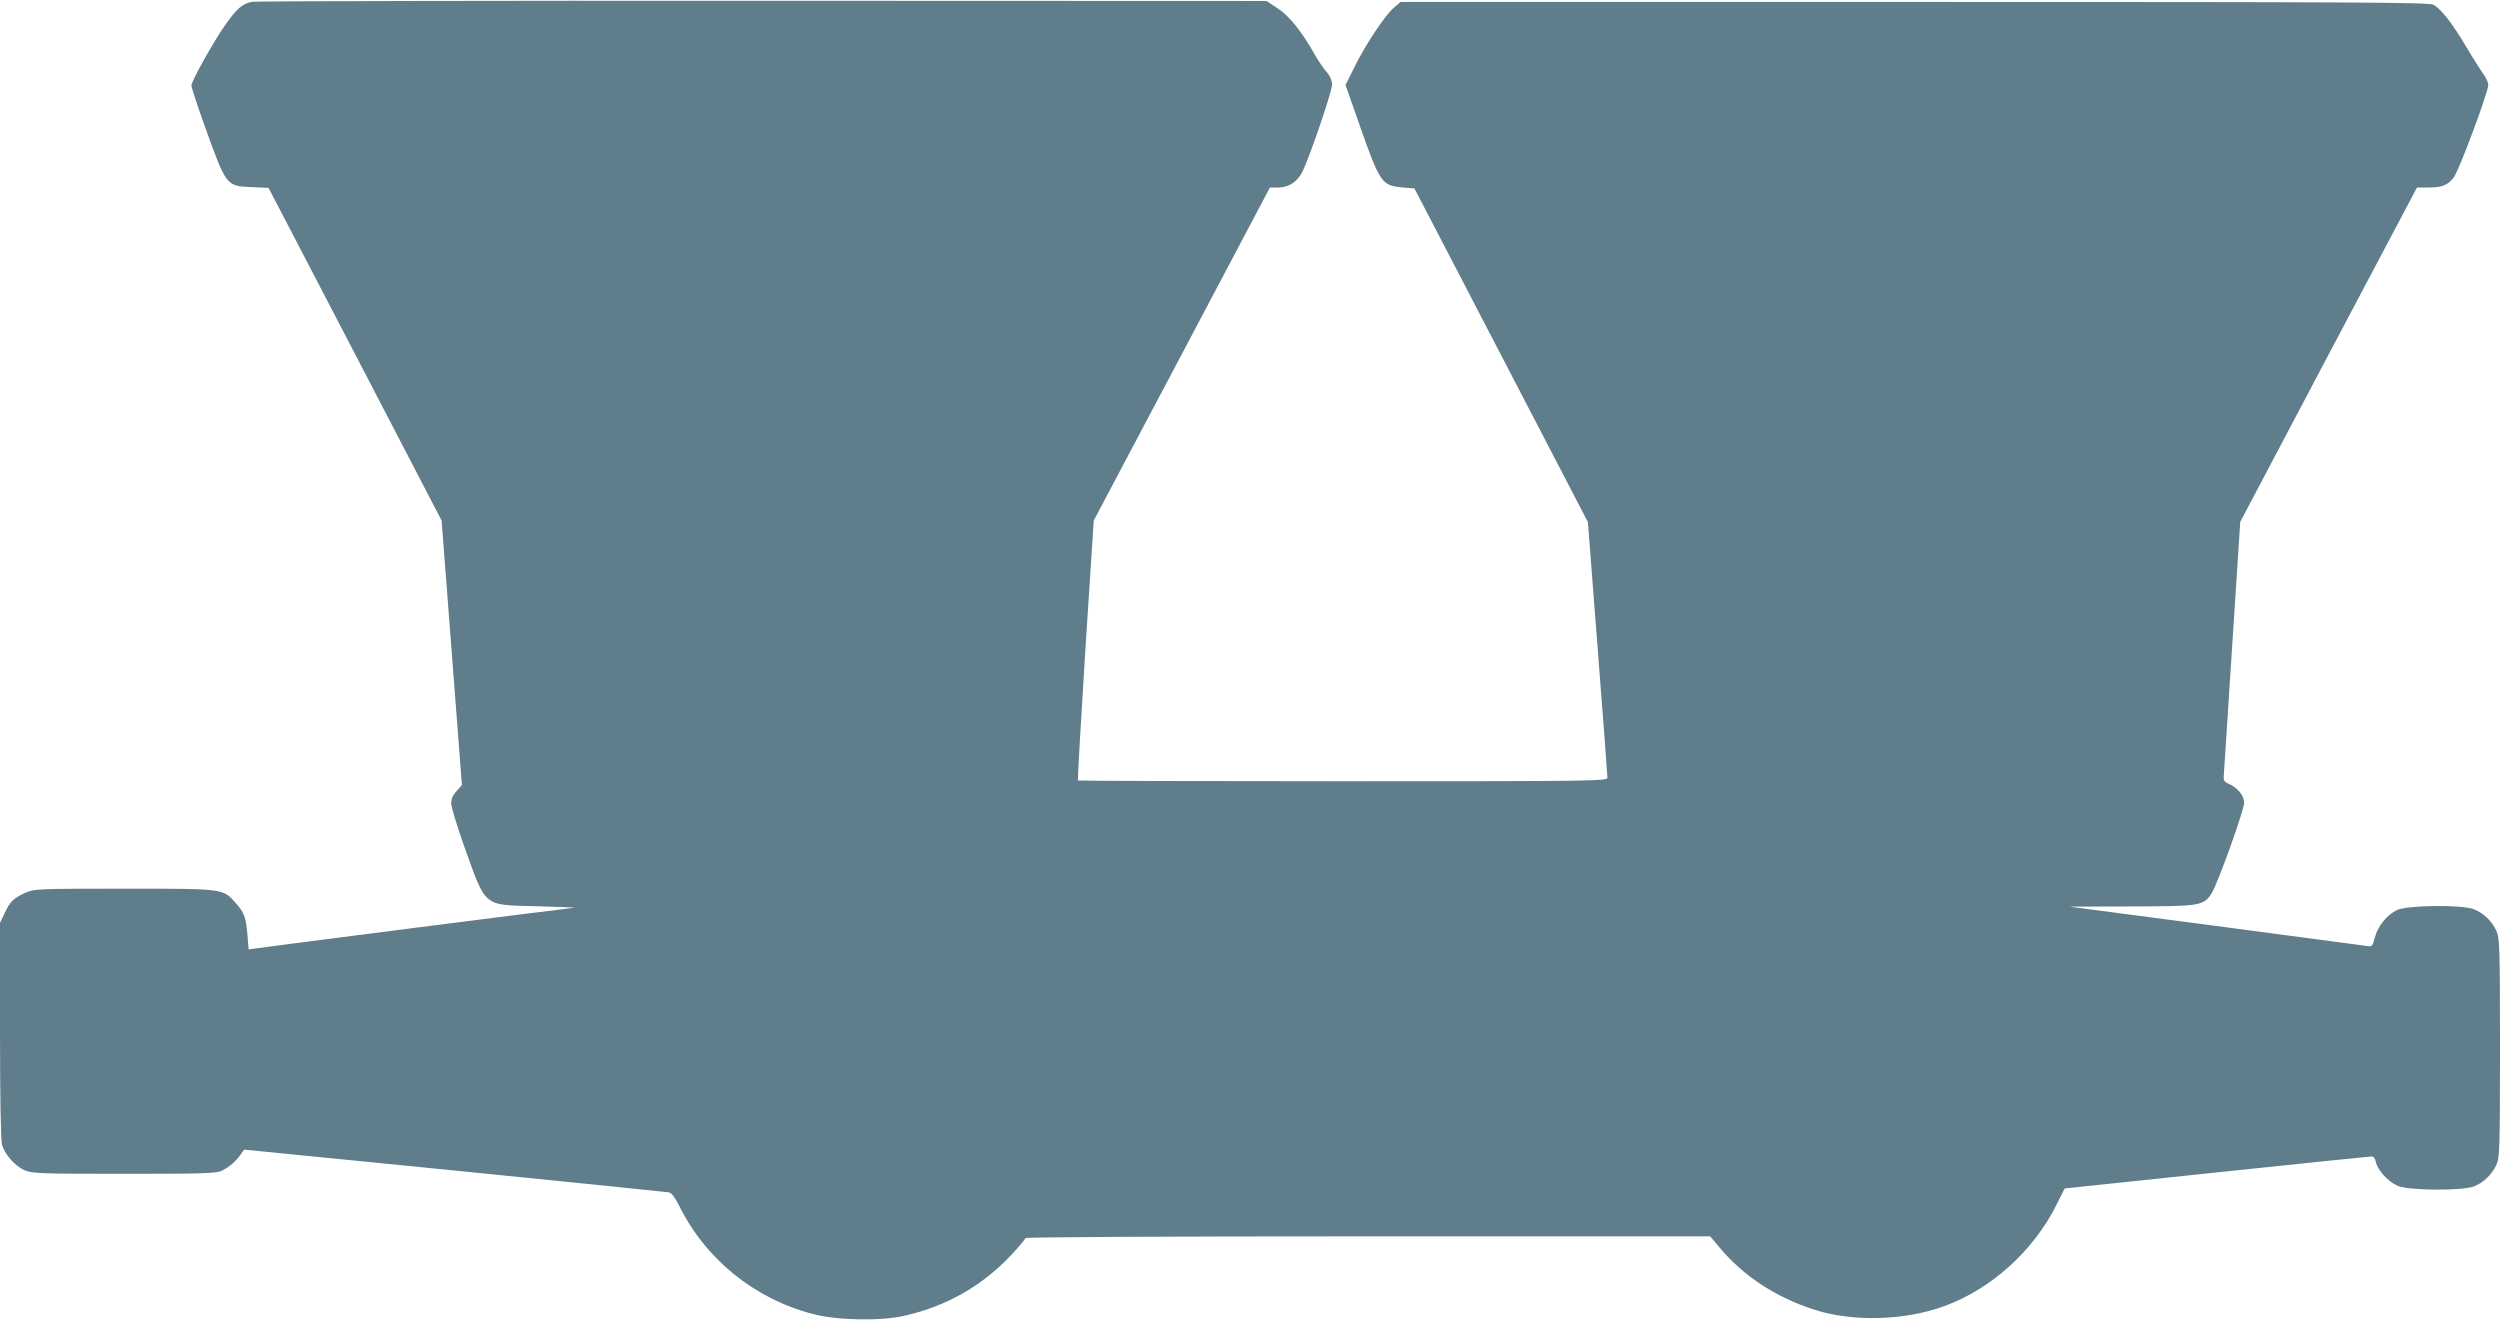 <?xml version="1.0" standalone="no"?>
<!DOCTYPE svg PUBLIC "-//W3C//DTD SVG 20010904//EN"
 "http://www.w3.org/TR/2001/REC-SVG-20010904/DTD/svg10.dtd">
<svg version="1.0" xmlns="http://www.w3.org/2000/svg"
 width="1280pt" height="676pt" viewBox="0 0 1280 676"
 preserveAspectRatio="xMidYMid meet">
<g transform="translate(0,676) scale(0.1,-0.1)"
fill="#607d8b" stroke="none">
<path d="M1293 6751 c-50 -8 -79 -33 -138 -116 -59 -83 -175 -290 -175 -313 0
-10 31 -103 68 -207 111 -309 111 -308 240 -313 l87 -4 443 -851 443 -852 52
-677 52 -677 -27 -31 c-19 -20 -28 -41 -28 -63 0 -19 31 -119 68 -224 113
-313 92 -296 375 -303 117 -3 200 -7 185 -8 -31 -2 -1572 -199 -1629 -208
l-36 -5 -6 74 c-8 91 -16 114 -59 162 -66 76 -56 75 -573 75 -441 0 -462 -1
-505 -21 -60 -27 -79 -45 -106 -104 l-24 -50 0 -550 c0 -326 4 -564 10 -585
13 -49 66 -109 114 -131 38 -17 75 -19 509 -19 408 0 473 2 503 16 37 18 71
47 97 84 l17 24 1077 -107 c593 -59 1087 -110 1098 -112 13 -3 31 -26 49 -62
136 -278 384 -480 685 -560 127 -34 352 -38 475 -9 217 50 397 154 546 313 38
41 70 79 70 84 0 5 723 9 1753 9 l1753 0 48 -57 c120 -144 283 -252 477 -316
197 -66 468 -60 675 16 240 88 456 283 574 520 l41 82 777 82 c427 45 785 82
794 82 10 1 19 -10 23 -30 9 -41 61 -98 110 -120 55 -25 335 -27 393 -3 49 20
90 60 113 109 17 37 19 76 19 600 0 524 -2 563 -19 600 -23 49 -64 89 -113
109 -58 25 -338 22 -394 -3 -52 -24 -100 -82 -115 -142 -12 -45 -14 -47 -43
-42 -17 2 -366 49 -776 103 l-745 98 318 1 c356 1 369 3 411 68 30 47 166 425
166 463 0 35 -30 73 -73 94 -33 15 -34 17 -30 63 2 27 21 325 43 664 l40 617
452 856 453 856 57 0 c73 0 100 11 132 53 27 36 176 435 176 472 0 12 -11 37
-25 56 -14 19 -54 82 -88 140 -73 122 -129 194 -168 215 -24 12 -392 14 -2658
14 l-2630 0 -36 -31 c-46 -41 -143 -186 -200 -302 l-46 -92 75 -214 c103 -291
111 -301 219 -311 l59 -5 444 -854 444 -854 50 -646 c28 -355 50 -654 50 -663
0 -17 -71 -18 -1353 -18 -745 0 -1356 2 -1358 4 -2 3 15 303 38 668 l43 663
451 852 451 853 42 0 c55 0 99 29 125 82 39 81 151 410 151 444 0 22 -9 44
-28 66 -16 18 -43 58 -60 88 -66 117 -131 199 -190 237 l-57 38 -2575 1
c-1416 1 -2594 -2 -2617 -5z"/>
</g>
</svg>
